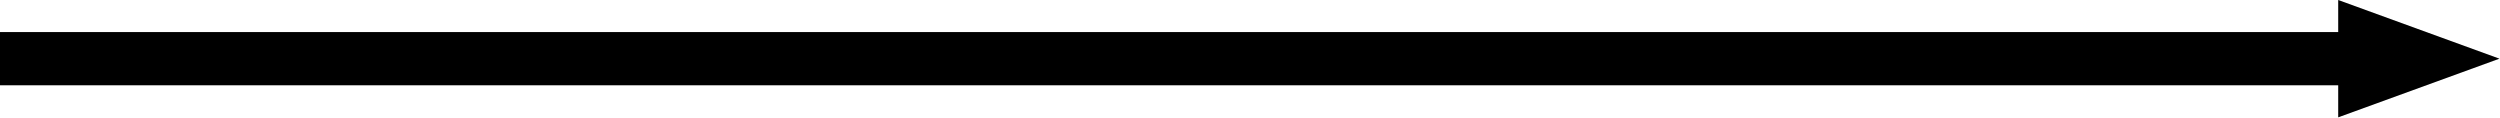 <?xml version="1.0" encoding="UTF-8" standalone="no"?>
<!DOCTYPE svg PUBLIC "-//W3C//DTD SVG 1.1//EN" "http://www.w3.org/Graphics/SVG/1.1/DTD/svg11.dtd">
<svg width="100%" height="100%" viewBox="0 0 2327 110" version="1.1" xmlns="http://www.w3.org/2000/svg" xmlns:xlink="http://www.w3.org/1999/xlink" xml:space="preserve" xmlns:serif="http://www.serif.com/" style="fill-rule:evenodd;clip-rule:evenodd;stroke-linejoin:round;stroke-miterlimit:2;">
    <g transform="matrix(1,0,0,1,-89.075,-48.458)">
        <g transform="matrix(1,0,0,1,-1586.51,-9857.96)">
            <g transform="matrix(1,0,0,1,1574.76,9858.64)">
                <rect x="100.827" y="77.621" width="2201.23" height="49.538"/>
            </g>
        </g>
        <g transform="matrix(1,0,0,1,-1586.51,-9857.96)">
            <g transform="matrix(4.167,0,0,4.167,4002.08,9961.03)">
                <path d="M0,0L-36.02,-13.107L-36.02,13.107L0,0Z" style="fill-rule:nonzero;"/>
            </g>
        </g>
    </g>
</svg>
